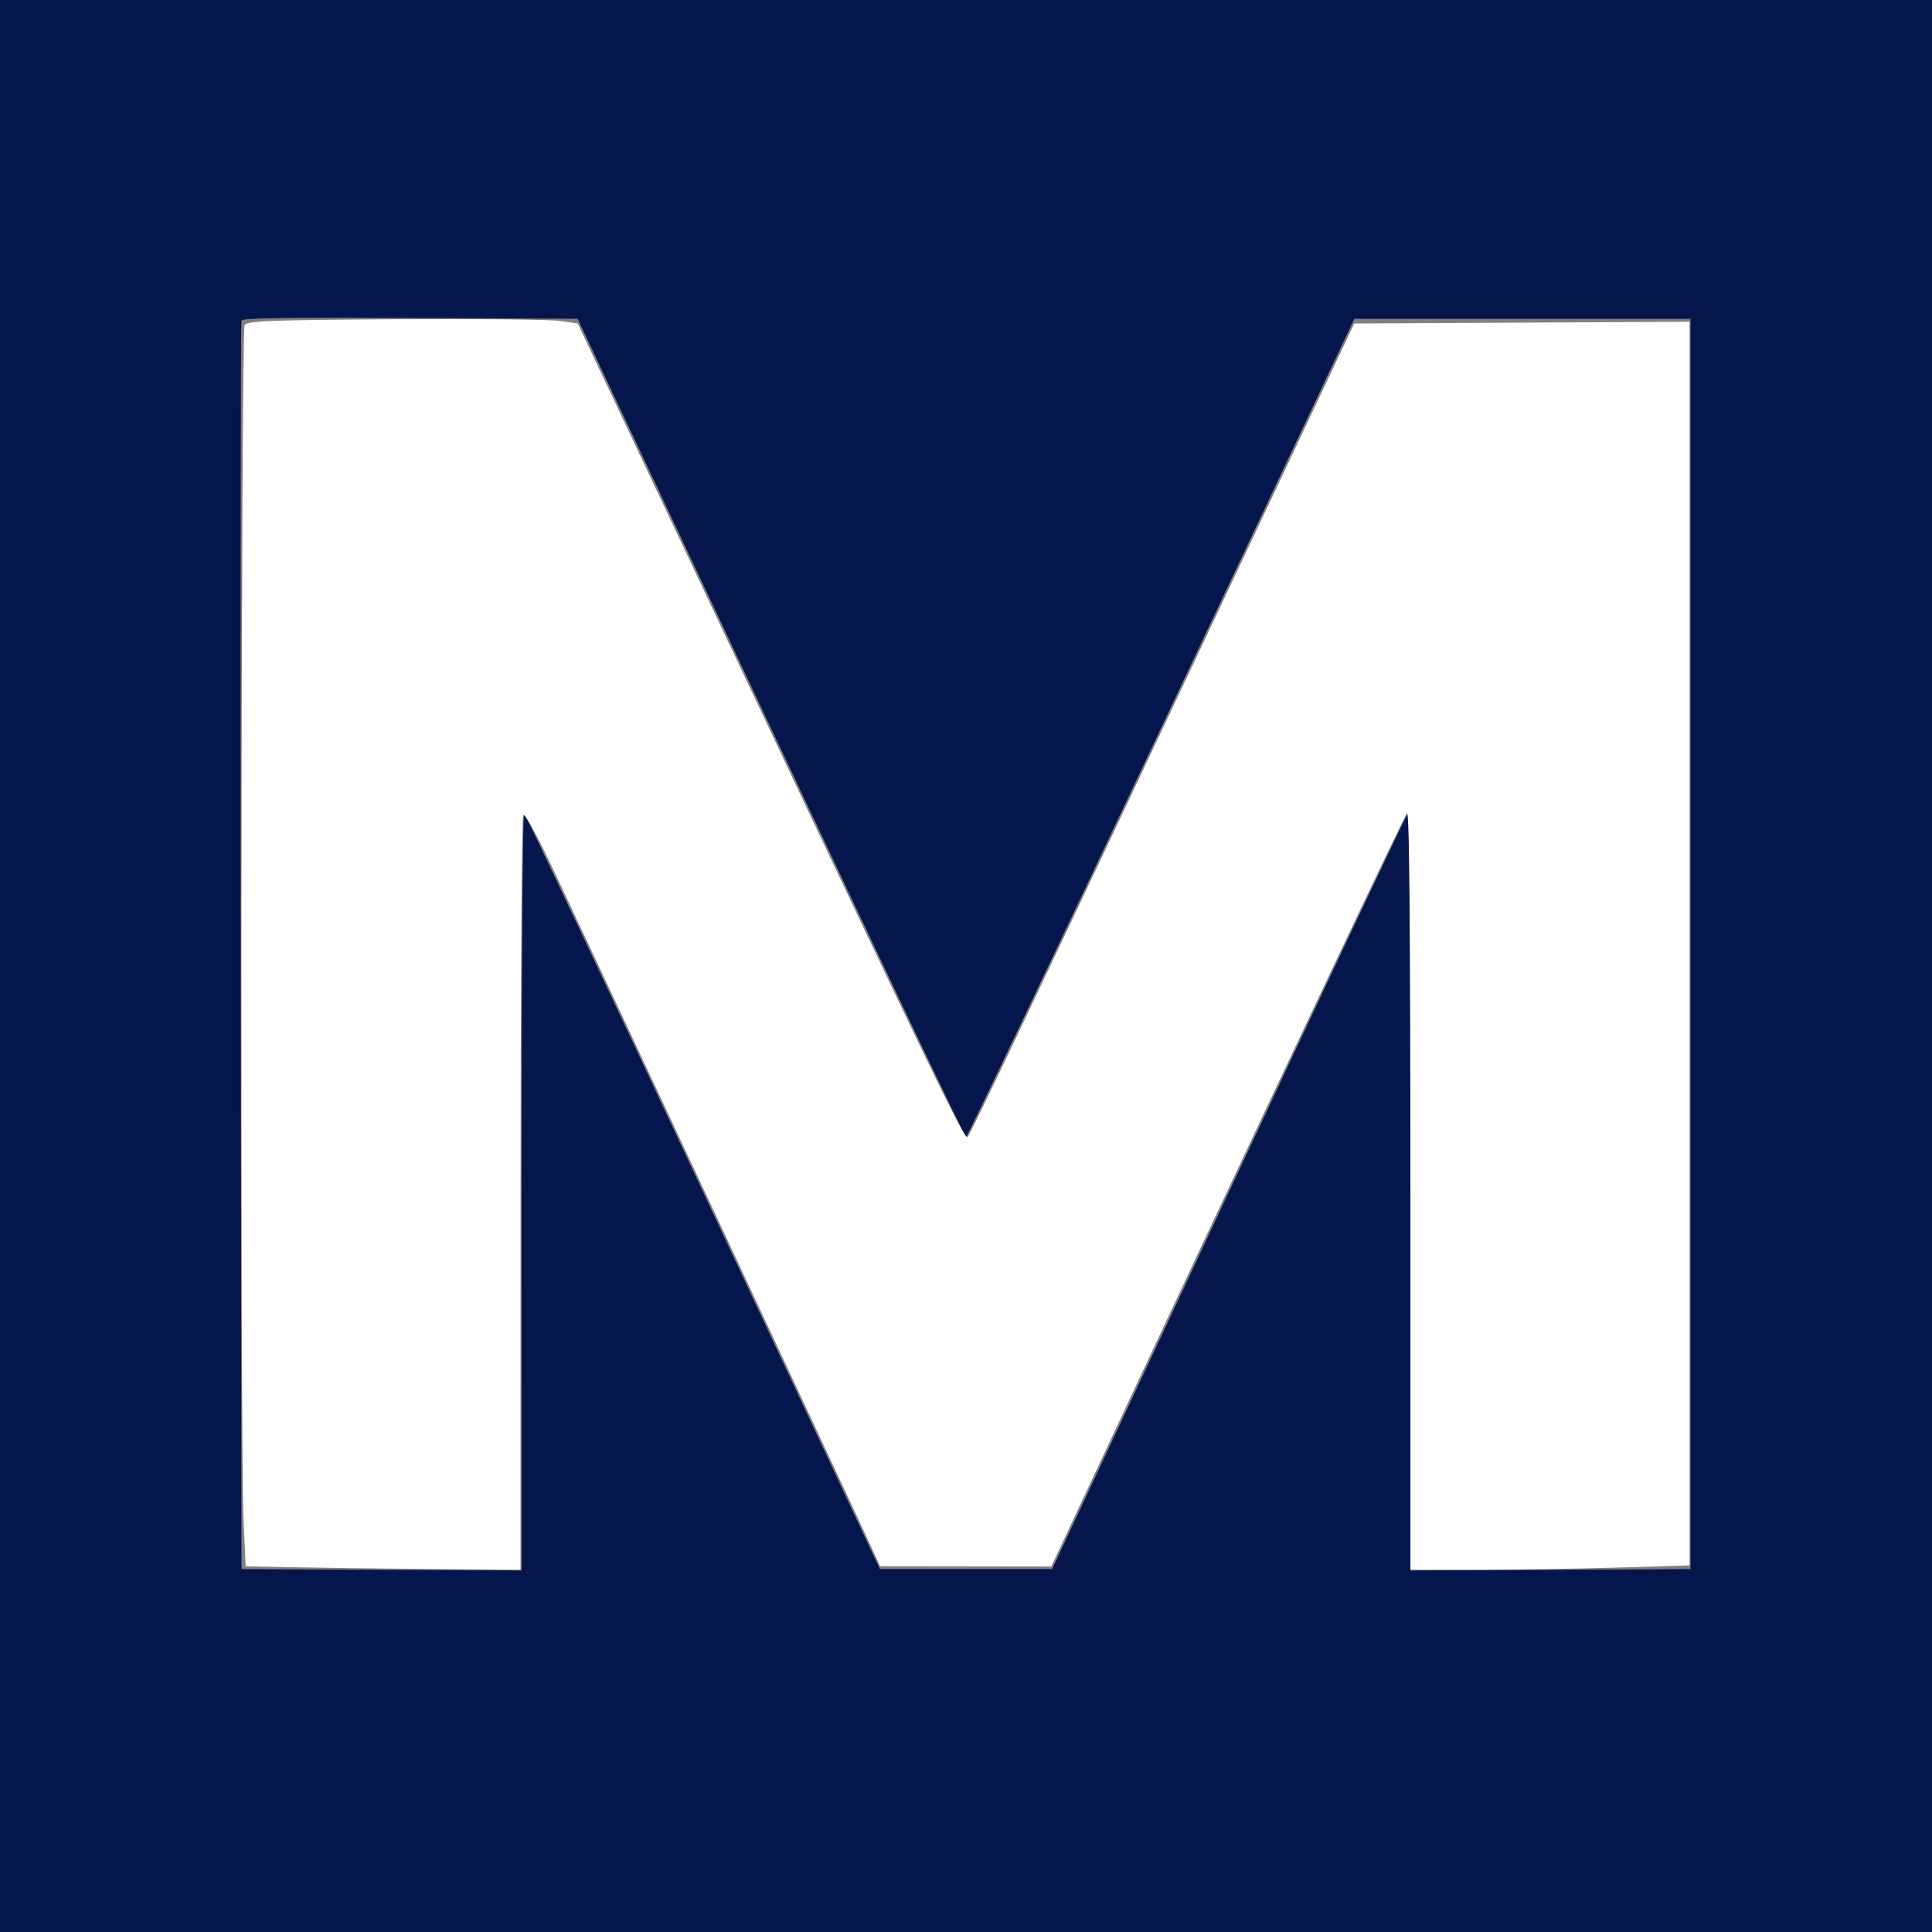<svg xmlns="http://www.w3.org/2000/svg" width="700pt" height="700pt" preserveAspectRatio="xMidYMid" version="1.0" viewBox="0 0 700 700"><rect x="0" y="0" width="700" height="700" fill="#808080" stroke="none"/><path fill="#05164d" d="M0 350v350h700V0H0Zm279.3-86.3C317.8 345.3 349.6 412 350 412c.4 0 32.2-66.7 70.7-148.3l70-148.2h121.8v453l-50.7.3-50.8.2V431.3c0-82.6-.4-137.3-.9-136.7-.5.5-29.7 62.3-64.9 137.4l-64 136.5h-62.4l-64-136.5c-35.2-75.1-64.4-136.9-64.9-137.4-.5-.6-.9 54.4-.9 136.7V569l-50.7-.2-50.8-.3-.3-225.5c-.1-124 0-226.1.3-226.8.3-1 13.1-1.2 61.1-1l60.7.3z"/><path d="m106.377 567.856-17.366-.362-.775-16.925c-1.253-27.41-.898-430.748.381-432.775.97-1.534 8.597-1.832 54.417-2.126 29.31-.188 56.213.083 59.785.604l6.494.946 12.105 25.572c6.658 14.065 30.698 64.927 53.422 113.026 60.756 128.603 74.645 157.27 75.69 156.22 1.118-1.126 20.962-42.74 89.24-187.156l50.912-107.68 60.746-.309 60.746-.308V567.176l-25.879.782c-14.233.43-36.989.783-50.568.784l-24.69.003V431.08c0-96.663-.374-137.29-1.256-136.408-1.138 1.138-50.094 104.618-107.007 226.182l-21.864 46.701-31.016-.042-31.016-.043-5.607-12.153c-6.808-14.755-97.476-207.891-112.242-239.09-6.577-13.898-10.895-21.734-11.474-20.823-.51.804-.937 62.635-.947 137.401l-.018 135.94-32.423-.263c-17.833-.145-40.238-.426-49.79-.626z" style="fill:#fff;stroke-width:1.19"/></svg>